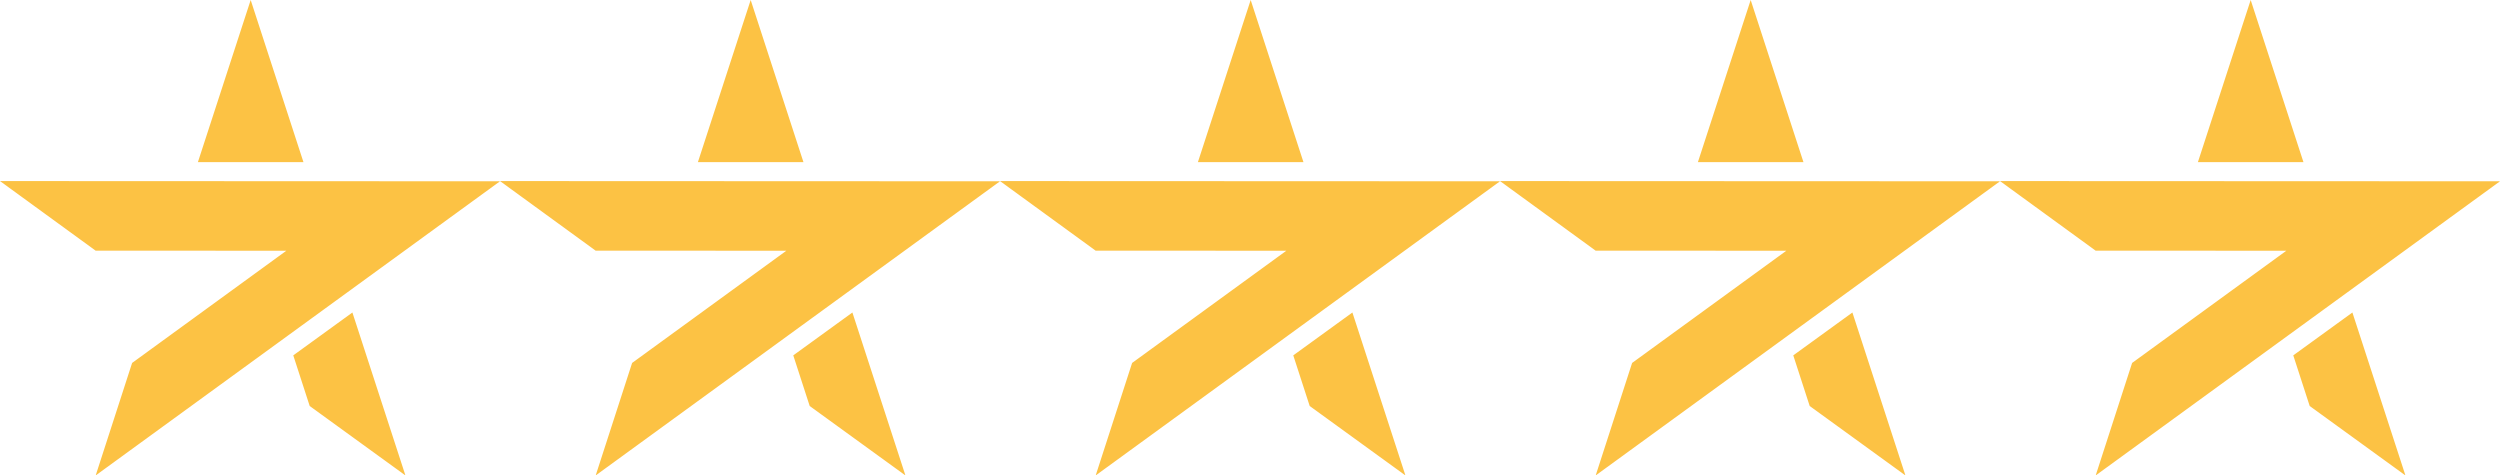 <svg xmlns="http://www.w3.org/2000/svg" xmlns:xlink="http://www.w3.org/1999/xlink" width="150" height="28.526" viewBox="0 0 150 28.526"><defs><clipPath id="clip-path"><path id="Path_2701" data-name="Path 2701" d="M5.737,118.423l11.443.005L7.927,125.16l-2.186,6.75L30,114.261l-30-.013Z" transform="translate(0 -114.248)" fill="#fcc244"></path></clipPath></defs><g id="yellow-5-star-rating" transform="translate(-821 -4140)"><g id="Group_528" data-name="Group 528" transform="translate(821 4140)"><g id="Group_527" data-name="Group 527" transform="translate(0 10.864)"><g id="Group_526" data-name="Group 526" clip-path="url(#clip-path)"><rect id="Rectangle_9196" data-name="Rectangle 9196" width="30" height="17.663" fill="#fcc244"></rect></g></g><path id="Path_2702" data-name="Path 2702" d="M128.039,0l-3.167,9.728h6.333Z" transform="translate(-112.998 0)" fill="#fcc244"></path><path id="Path_2703" data-name="Path 2703" d="M185.054,199.749l.986,3.039,5.744,4.166-3.182-9.777Z" transform="translate(-167.458 -178.427)" fill="#fcc244"></path></g><g id="Group_529" data-name="Group 529" transform="translate(851 4140)"><g id="Group_527-2" data-name="Group 527" transform="translate(0 10.864)"><g id="Group_526-2" data-name="Group 526" clip-path="url(#clip-path)"><rect id="Rectangle_9196-2" data-name="Rectangle 9196" width="30" height="17.663" fill="#fcc244"></rect></g></g><path id="Path_2702-2" data-name="Path 2702" d="M128.039,0l-3.167,9.728h6.333Z" transform="translate(-112.998 0)" fill="#fcc244"></path><path id="Path_2703-2" data-name="Path 2703" d="M185.054,199.749l.986,3.039,5.744,4.166-3.182-9.777Z" transform="translate(-167.458 -178.427)" fill="#fcc244"></path></g><g id="Group_530" data-name="Group 530" transform="translate(881 4140)"><g id="Group_527-3" data-name="Group 527" transform="translate(0 10.864)"><g id="Group_526-3" data-name="Group 526" clip-path="url(#clip-path)"><rect id="Rectangle_9196-3" data-name="Rectangle 9196" width="30" height="17.663" fill="#fcc244"></rect></g></g><path id="Path_2702-3" data-name="Path 2702" d="M128.039,0l-3.167,9.728h6.333Z" transform="translate(-112.998 0)" fill="#fcc244"></path><path id="Path_2703-3" data-name="Path 2703" d="M185.054,199.749l.986,3.039,5.744,4.166-3.182-9.777Z" transform="translate(-167.458 -178.427)" fill="#fcc244"></path></g><g id="Group_531" data-name="Group 531" transform="translate(911 4140)"><g id="Group_527-4" data-name="Group 527" transform="translate(0 10.864)"><g id="Group_526-4" data-name="Group 526" clip-path="url(#clip-path)"><rect id="Rectangle_9196-4" data-name="Rectangle 9196" width="30" height="17.663" fill="#fcc244"></rect></g></g><path id="Path_2702-4" data-name="Path 2702" d="M128.039,0l-3.167,9.728h6.333Z" transform="translate(-112.998 0)" fill="#fcc244"></path><path id="Path_2703-4" data-name="Path 2703" d="M185.054,199.749l.986,3.039,5.744,4.166-3.182-9.777Z" transform="translate(-167.458 -178.427)" fill="#fcc244"></path></g><g id="Group_532" data-name="Group 532" transform="translate(941 4140)"><g id="Group_527-5" data-name="Group 527" transform="translate(0 10.864)"><g id="Group_526-5" data-name="Group 526" clip-path="url(#clip-path)"><rect id="Rectangle_9196-5" data-name="Rectangle 9196" width="30" height="17.663" fill="#fcc244"></rect></g></g><path id="Path_2702-5" data-name="Path 2702" d="M128.039,0l-3.167,9.728h6.333Z" transform="translate(-112.998 0)" fill="#fcc244"></path><path id="Path_2703-5" data-name="Path 2703" d="M185.054,199.749l.986,3.039,5.744,4.166-3.182-9.777Z" transform="translate(-167.458 -178.427)" fill="#fcc244"></path></g></g></svg>